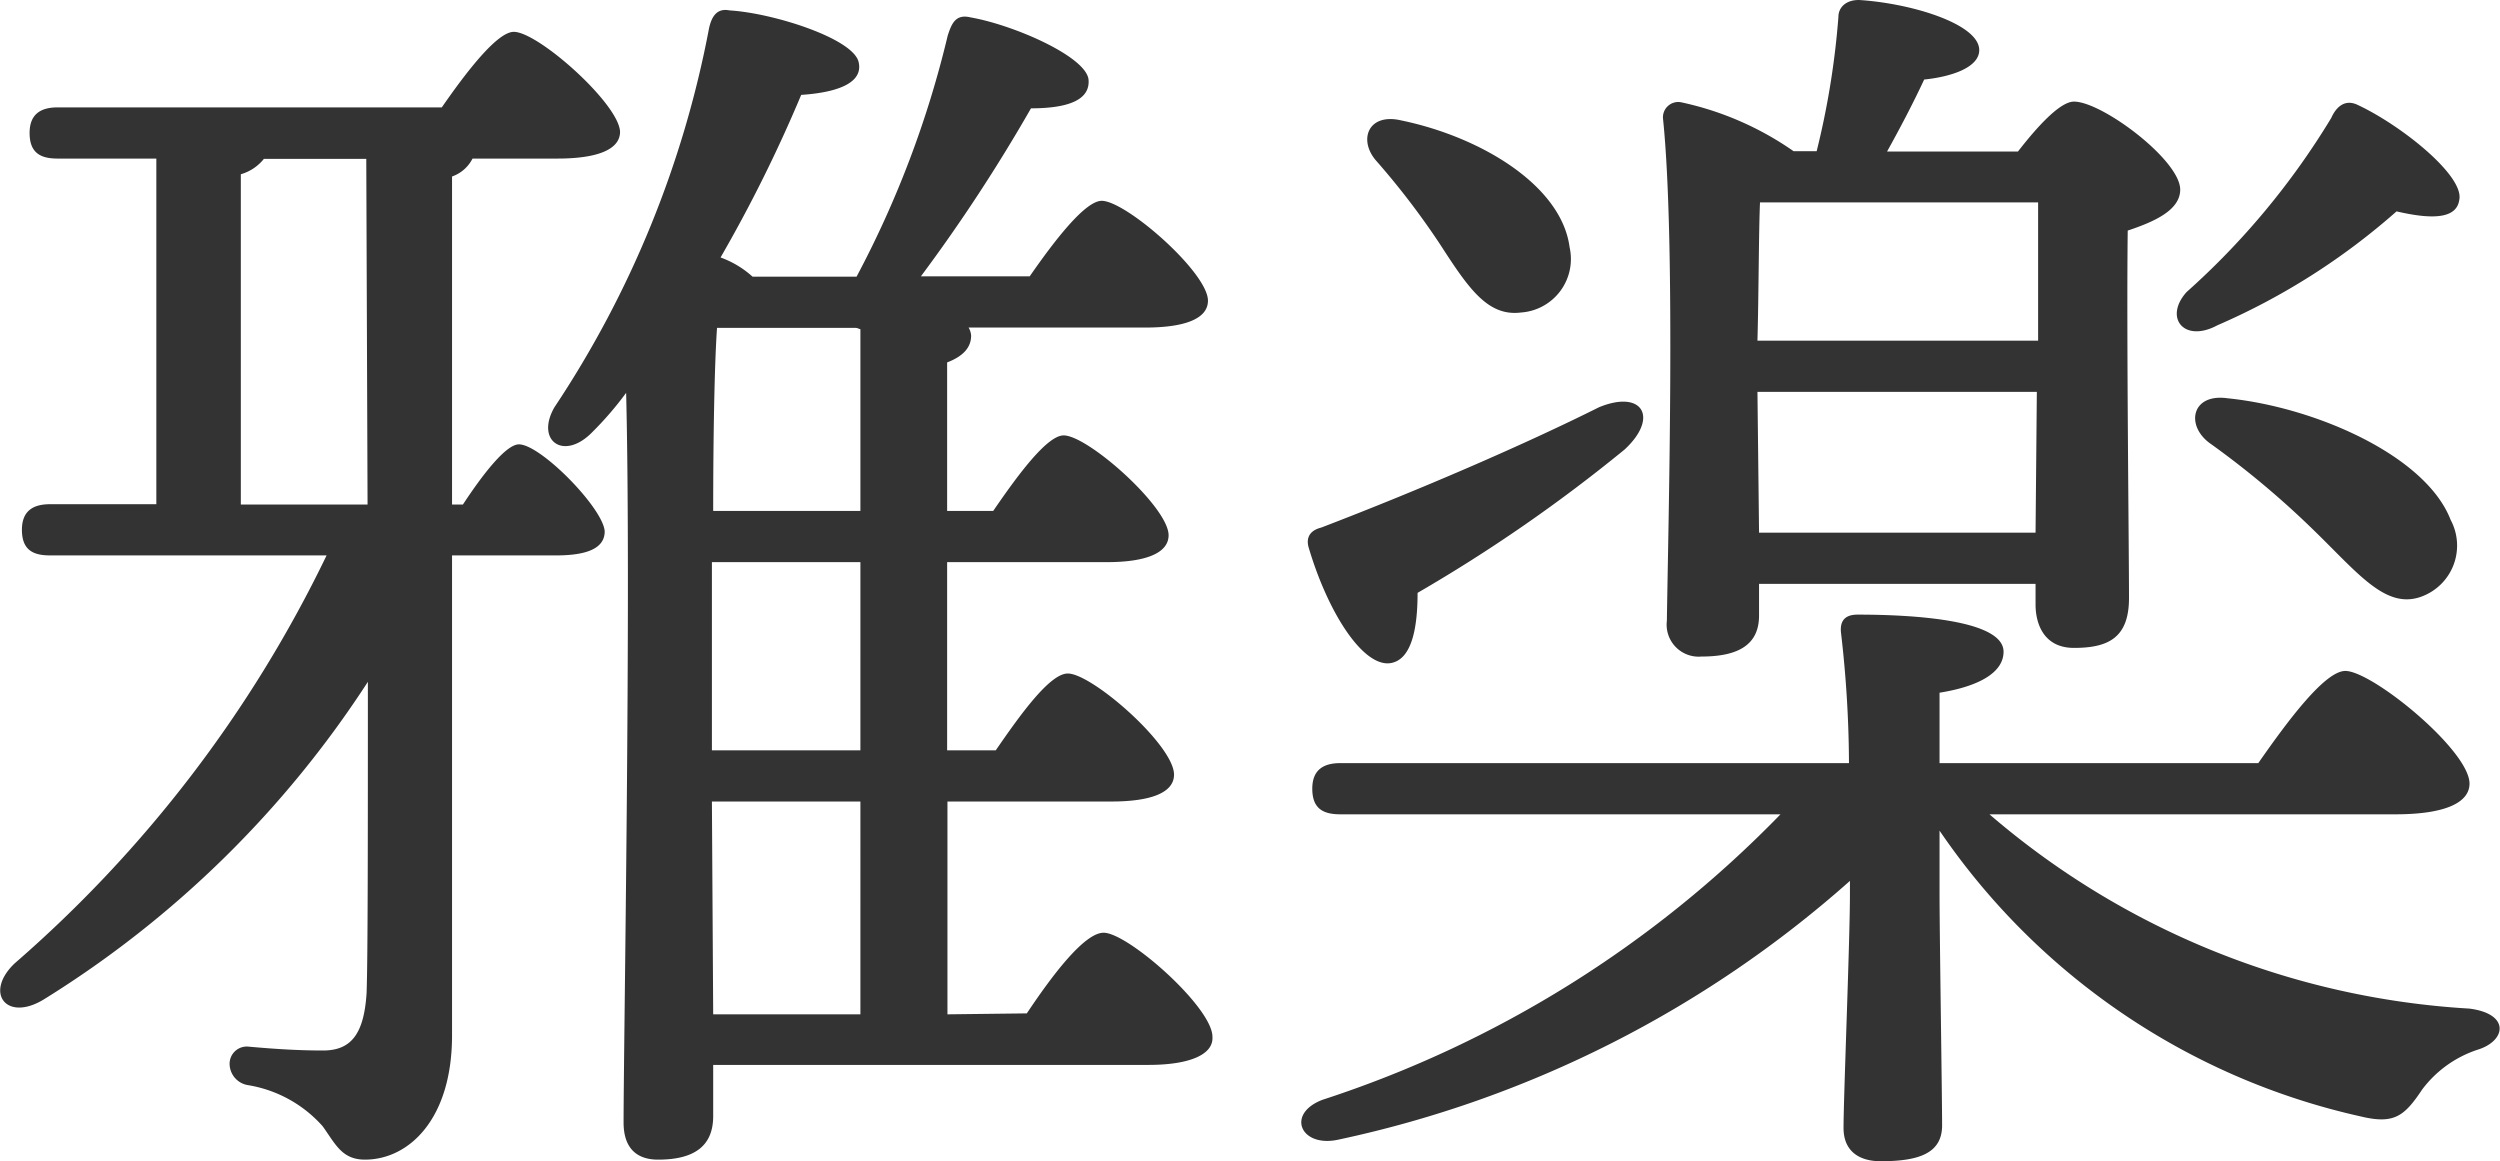 <svg xmlns="http://www.w3.org/2000/svg" width="31.247" height="14.514" viewBox="0 0 31.247 14.514">
  <path id="下中弥三郎の理念" d="M-12.656-11.2a.57.57,0,0,0,.288-.192h1.28l.016,4.32h-1.584Zm2.64,4.128v-4.1a.455.455,0,0,0,.256-.224H-8.7c.5,0,.784-.112.784-.336-.016-.352-1.024-1.248-1.328-1.248-.208,0-.592.5-.9.944h-4.8c-.208,0-.352.08-.352.32,0,.256.144.32.352.32h1.232v4.32H-15.04c-.208,0-.352.08-.352.32,0,.256.144.32.352.32h3.456a15.877,15.877,0,0,1-3.9,5.1c-.384.368-.1.736.368.448a12.957,12.957,0,0,0,4.048-3.968c0,1.872,0,3.456-.016,3.888-.032.512-.192.72-.544.72-.288,0-.576-.016-.928-.048a.215.215,0,0,0-.24.224.272.272,0,0,0,.224.256A1.59,1.59,0,0,1-11.632.7c.16.224.24.416.528.416.544,0,1.088-.5,1.088-1.552v-6h1.3c.368,0,.608-.08.608-.3-.016-.288-.8-1.088-1.072-1.088-.16,0-.448.368-.7.752ZM-6.768-3.36h1.856V-.7h-1.84Zm.016-3.632c0-.912.016-1.84.048-2.288h1.728c.032,0,.048.016.064.016v2.272ZM-4.912-4H-6.768V-6.352h1.856ZM-3.824-.7V-3.36h2.048c.5,0,.784-.112.784-.336,0-.368-1.024-1.264-1.328-1.264-.224,0-.592.512-.9.96h-.608V-6.352h2c.48,0,.768-.112.768-.336,0-.352-1.008-1.248-1.312-1.248-.208,0-.576.5-.88.944h-.576V-8.848c.208-.08.3-.192.3-.336a.227.227,0,0,0-.032-.1h2.208c.5,0,.784-.112.784-.336,0-.352-1.024-1.248-1.328-1.248-.208,0-.592.5-.9.944h-1.36a20.819,20.819,0,0,0,1.376-2.1c.48,0,.736-.112.72-.352-.016-.288-.928-.688-1.472-.784-.192-.048-.24.08-.288.224A12.637,12.637,0,0,1-4.96-9.92h-1.3a1.208,1.208,0,0,0-.4-.24,17.92,17.92,0,0,0,1.008-2.032c.48-.032.768-.16.72-.4-.048-.3-1.072-.624-1.616-.656-.16-.032-.224.08-.256.224A12.855,12.855,0,0,1-8.736-8.288c-.24.416.112.672.464.32a4.169,4.169,0,0,0,.432-.5c.064,2.592-.032,8.144-.032,9.12,0,.3.144.464.432.464.48,0,.688-.192.688-.544v-.64h5.44c.512,0,.816-.128.8-.352,0-.368-1.056-1.3-1.36-1.3-.24,0-.64.528-.96,1.008ZM12.048-9.312a8.457,8.457,0,0,0,2.24-1.424c.48.112.752.08.784-.144.064-.3-.72-.928-1.264-1.184-.16-.08-.272.016-.336.16a9.491,9.491,0,0,1-1.808,2.176C11.376-9.408,11.632-9.088,12.048-9.312Zm.128.912c-.448-.064-.528.336-.224.56a11.132,11.132,0,0,1,1.3,1.088c.56.544.9.992,1.344.832a.679.679,0,0,0,.368-.96C14.656-7.68,13.28-8.288,12.176-8.4ZM9.808-10.848V-9.12H6.3c.016-.576.016-1.376.032-1.728ZM6.32-6.72,6.3-8.48H9.792L9.776-6.72Zm0,.64H9.776v.256c0,.256.112.544.48.544.432,0,.688-.128.688-.624,0-.608-.032-3.328-.016-4.592.336-.112.656-.256.656-.512,0-.368-.976-1.1-1.328-1.1-.176,0-.464.32-.7.624H7.92c.16-.288.32-.592.464-.9.32-.032.688-.144.688-.368,0-.32-.816-.576-1.472-.624-.176-.016-.288.08-.288.208a10.132,10.132,0,0,1-.272,1.68H6.752A3.867,3.867,0,0,0,5.344-12.1a.191.191,0,0,0-.224.208c.16,1.552.064,5.1.048,6.272a.4.4,0,0,0,.432.448c.48,0,.72-.16.72-.512ZM2.336-10.32c.352.544.592.9,1.008.848a.67.67,0,0,0,.608-.816c-.1-.768-1.1-1.376-2.1-1.584-.416-.1-.544.24-.32.5A9.652,9.652,0,0,1,2.336-10.32ZM1.7-5.088c.288-.032.352-.464.352-.88A19.619,19.619,0,0,0,4.64-7.76c.432-.4.224-.752-.32-.528C3.392-7.824,2.1-7.264.848-6.784c-.128.032-.192.112-.16.24C.928-5.728,1.36-5.056,1.7-5.088ZM14.272-3.2c.656,0,.928-.16.928-.384,0-.416-1.216-1.408-1.552-1.408-.256,0-.72.624-1.088,1.152H8.576v-.88c.5-.08.8-.256.8-.512,0-.4-1.136-.464-1.824-.464-.144,0-.224.064-.208.224a14.45,14.45,0,0,1,.1,1.632H1.088c-.208,0-.352.08-.352.32,0,.256.144.32.352.32h5.5A14.03,14.03,0,0,1,.864.368C.4.544.592.976,1.072.864A14.029,14.029,0,0,0,7.456-2.368v.16c0,.592-.08,2.544-.08,2.928,0,.288.192.416.464.416.48,0,.768-.1.768-.448,0-.368-.032-2.384-.032-2.9v-.784A8.642,8.642,0,0,0,13.84.576c.416.1.544,0,.768-.336a1.419,1.419,0,0,1,.7-.5c.352-.112.4-.448-.112-.512A10.094,10.094,0,0,1,9.2-3.2Z" transform="translate(15.666 13.378)" fill="#333"/>
</svg>
